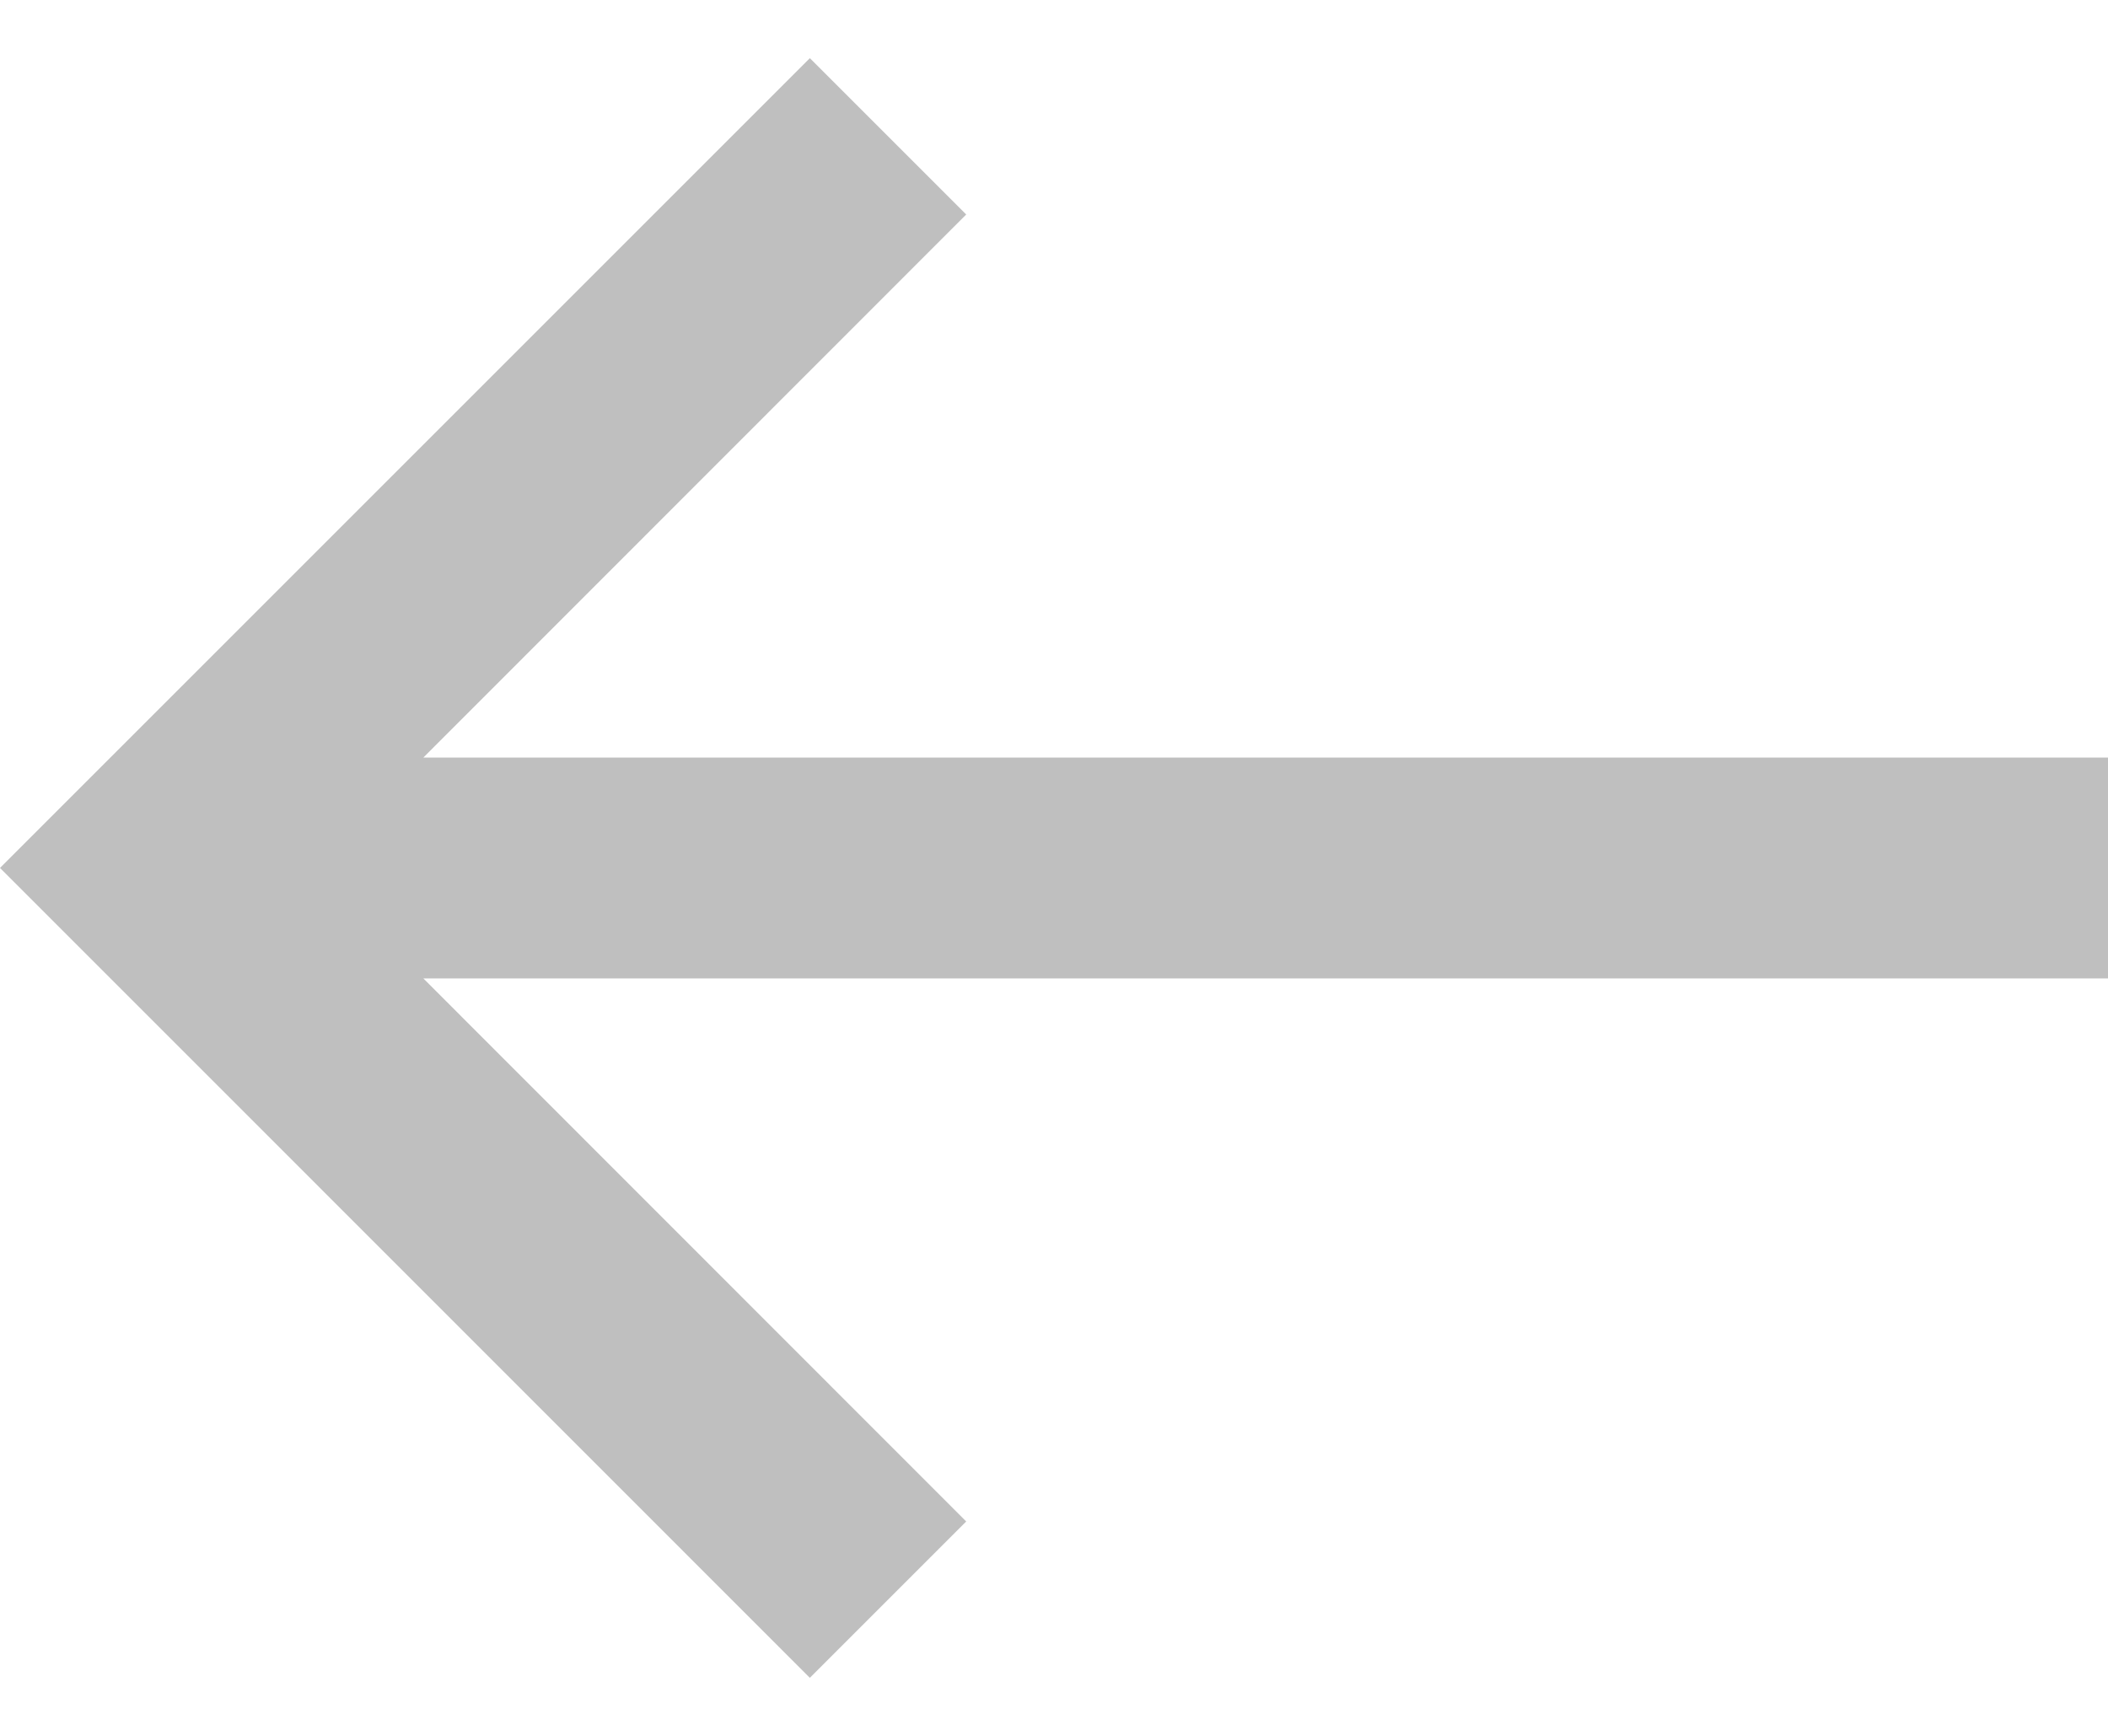 <svg width="17" height="14" viewBox="0 0 17 14" fill="none" xmlns="http://www.w3.org/2000/svg">
<path d="M6.531 0.469L7.792 1.73L3.414 6.11L17 6.11L17 7.891L3.414 7.891L7.792 12.271L6.531 13.532L5.7098e-07 7L6.531 0.469Z" fill="#BFBFBF"/>
</svg>
